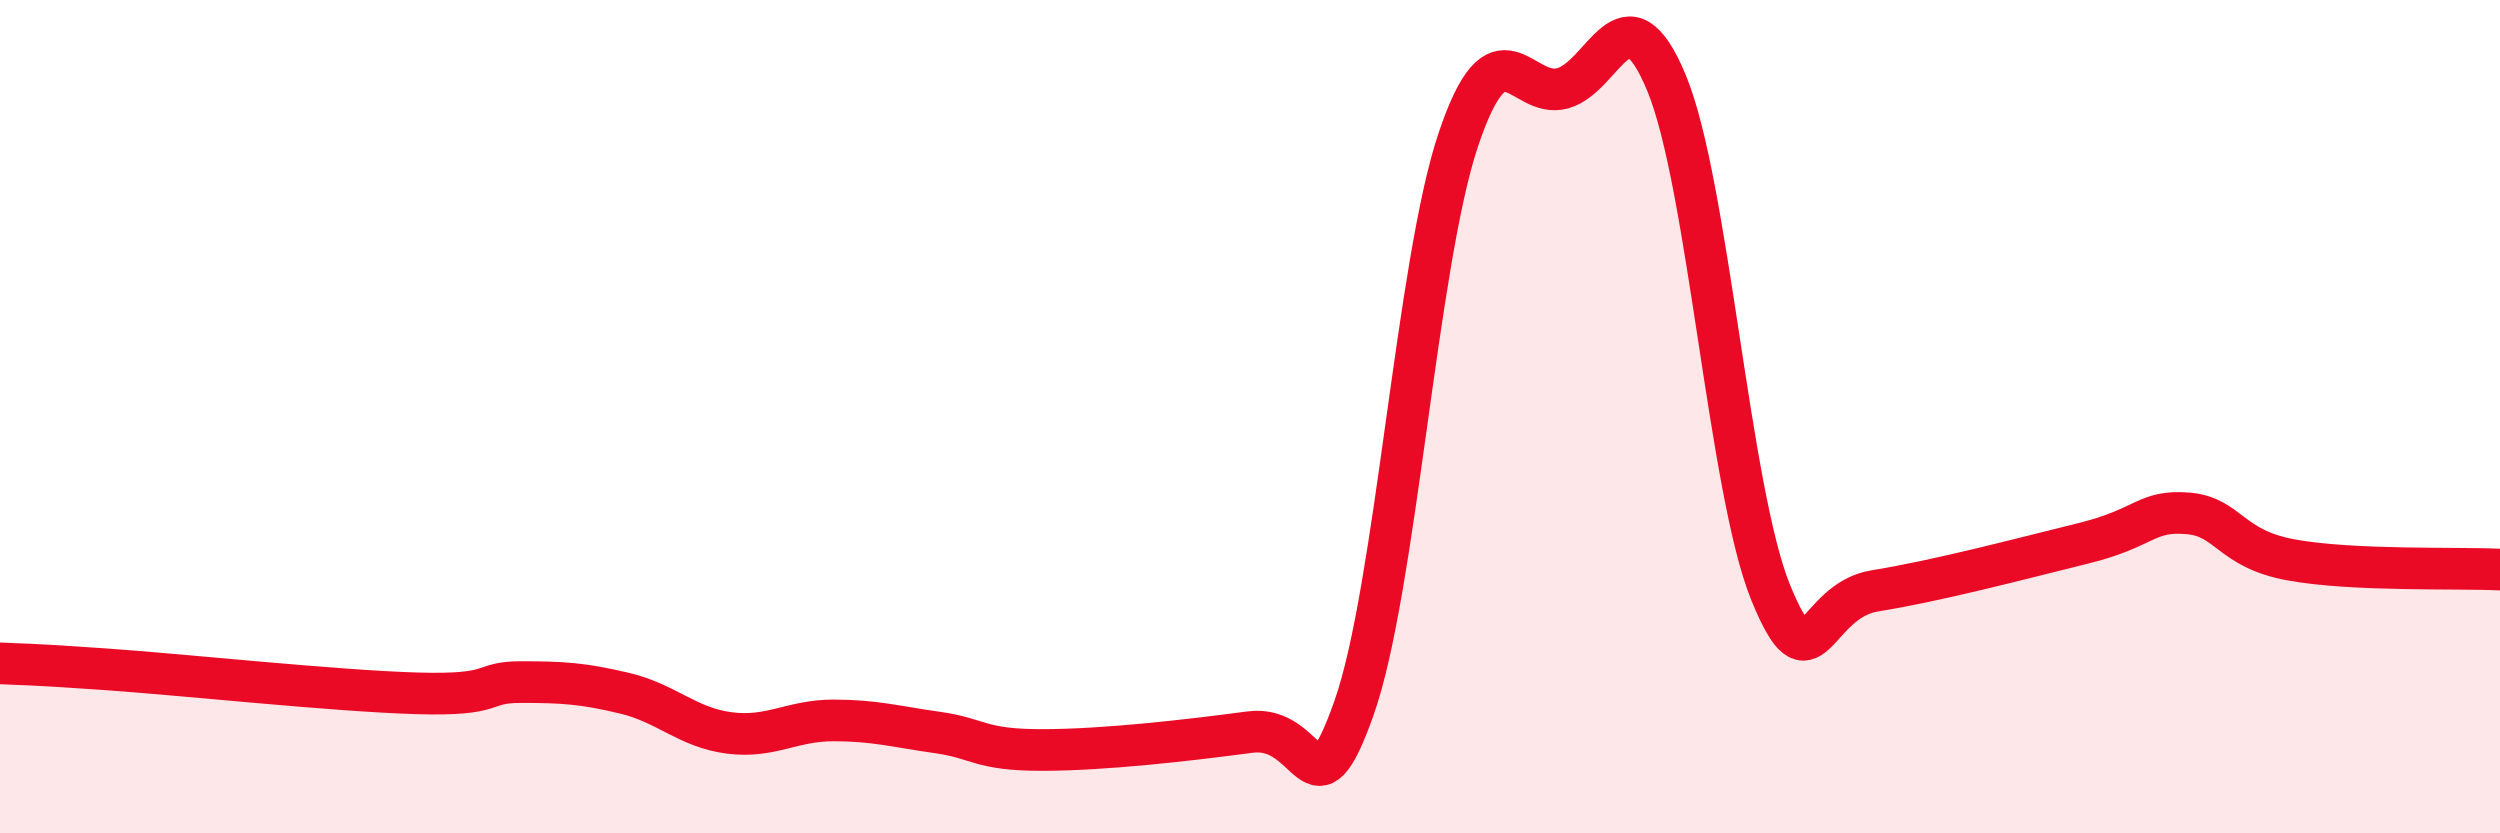
    <svg width="60" height="20" viewBox="0 0 60 20" xmlns="http://www.w3.org/2000/svg">
      <path
        d="M 0,15.92 C 0.5,15.95 0.5,15.92 2.5,16.06 C 4.5,16.2 8,16.58 10,16.64 C 12,16.7 11.5,16.37 12.5,16.37 C 13.5,16.37 14,16.4 15,16.64 C 16,16.88 16.5,17.46 17.5,17.59 C 18.5,17.72 19,17.29 20,17.29 C 21,17.29 21.5,17.44 22.5,17.58 C 23.5,17.72 23.5,18 25,18 C 26.5,18 28.5,17.77 30,17.57 C 31.5,17.37 31.5,19.82 32.5,16.98 C 33.5,14.14 34,6.32 35,3.35 C 36,0.38 36.5,2.39 37.5,2.12 C 38.5,1.85 39,-0.42 40,2 C 41,4.42 41.5,11.79 42.5,14.23 C 43.5,16.67 43.5,14.42 45,14.18 C 46.5,13.94 48.5,13.41 50,13.04 C 51.5,12.67 51.5,12.24 52.5,12.32 C 53.5,12.4 53.5,13.17 55,13.44 C 56.5,13.71 59,13.62 60,13.67L60 20L0 20Z"
        fill="#EB0A25"
        opacity="0.1"
        stroke-linecap="round"
        stroke-linejoin="round"
      />
      <path
        d="M 0,15.92 C 0.5,15.95 0.5,15.92 2.5,16.06 C 4.5,16.2 8,16.58 10,16.64 C 12,16.7 11.5,16.37 12.5,16.37 C 13.5,16.37 14,16.4 15,16.64 C 16,16.88 16.5,17.46 17.5,17.59 C 18.5,17.72 19,17.29 20,17.29 C 21,17.29 21.5,17.44 22.5,17.58 C 23.5,17.72 23.5,18 25,18 C 26.5,18 28.5,17.77 30,17.57 C 31.5,17.37 31.5,19.82 32.5,16.98 C 33.5,14.14 34,6.32 35,3.35 C 36,0.38 36.5,2.39 37.5,2.12 C 38.5,1.85 39,-0.42 40,2 C 41,4.42 41.5,11.79 42.5,14.23 C 43.5,16.67 43.5,14.42 45,14.18 C 46.5,13.94 48.5,13.41 50,13.04 C 51.5,12.67 51.5,12.24 52.5,12.32 C 53.5,12.4 53.5,13.17 55,13.44 C 56.5,13.71 59,13.62 60,13.67"
        stroke="#EB0A25"
        stroke-width="1"
        fill="none"
        stroke-linecap="round"
        stroke-linejoin="round"
      />
    </svg>
  